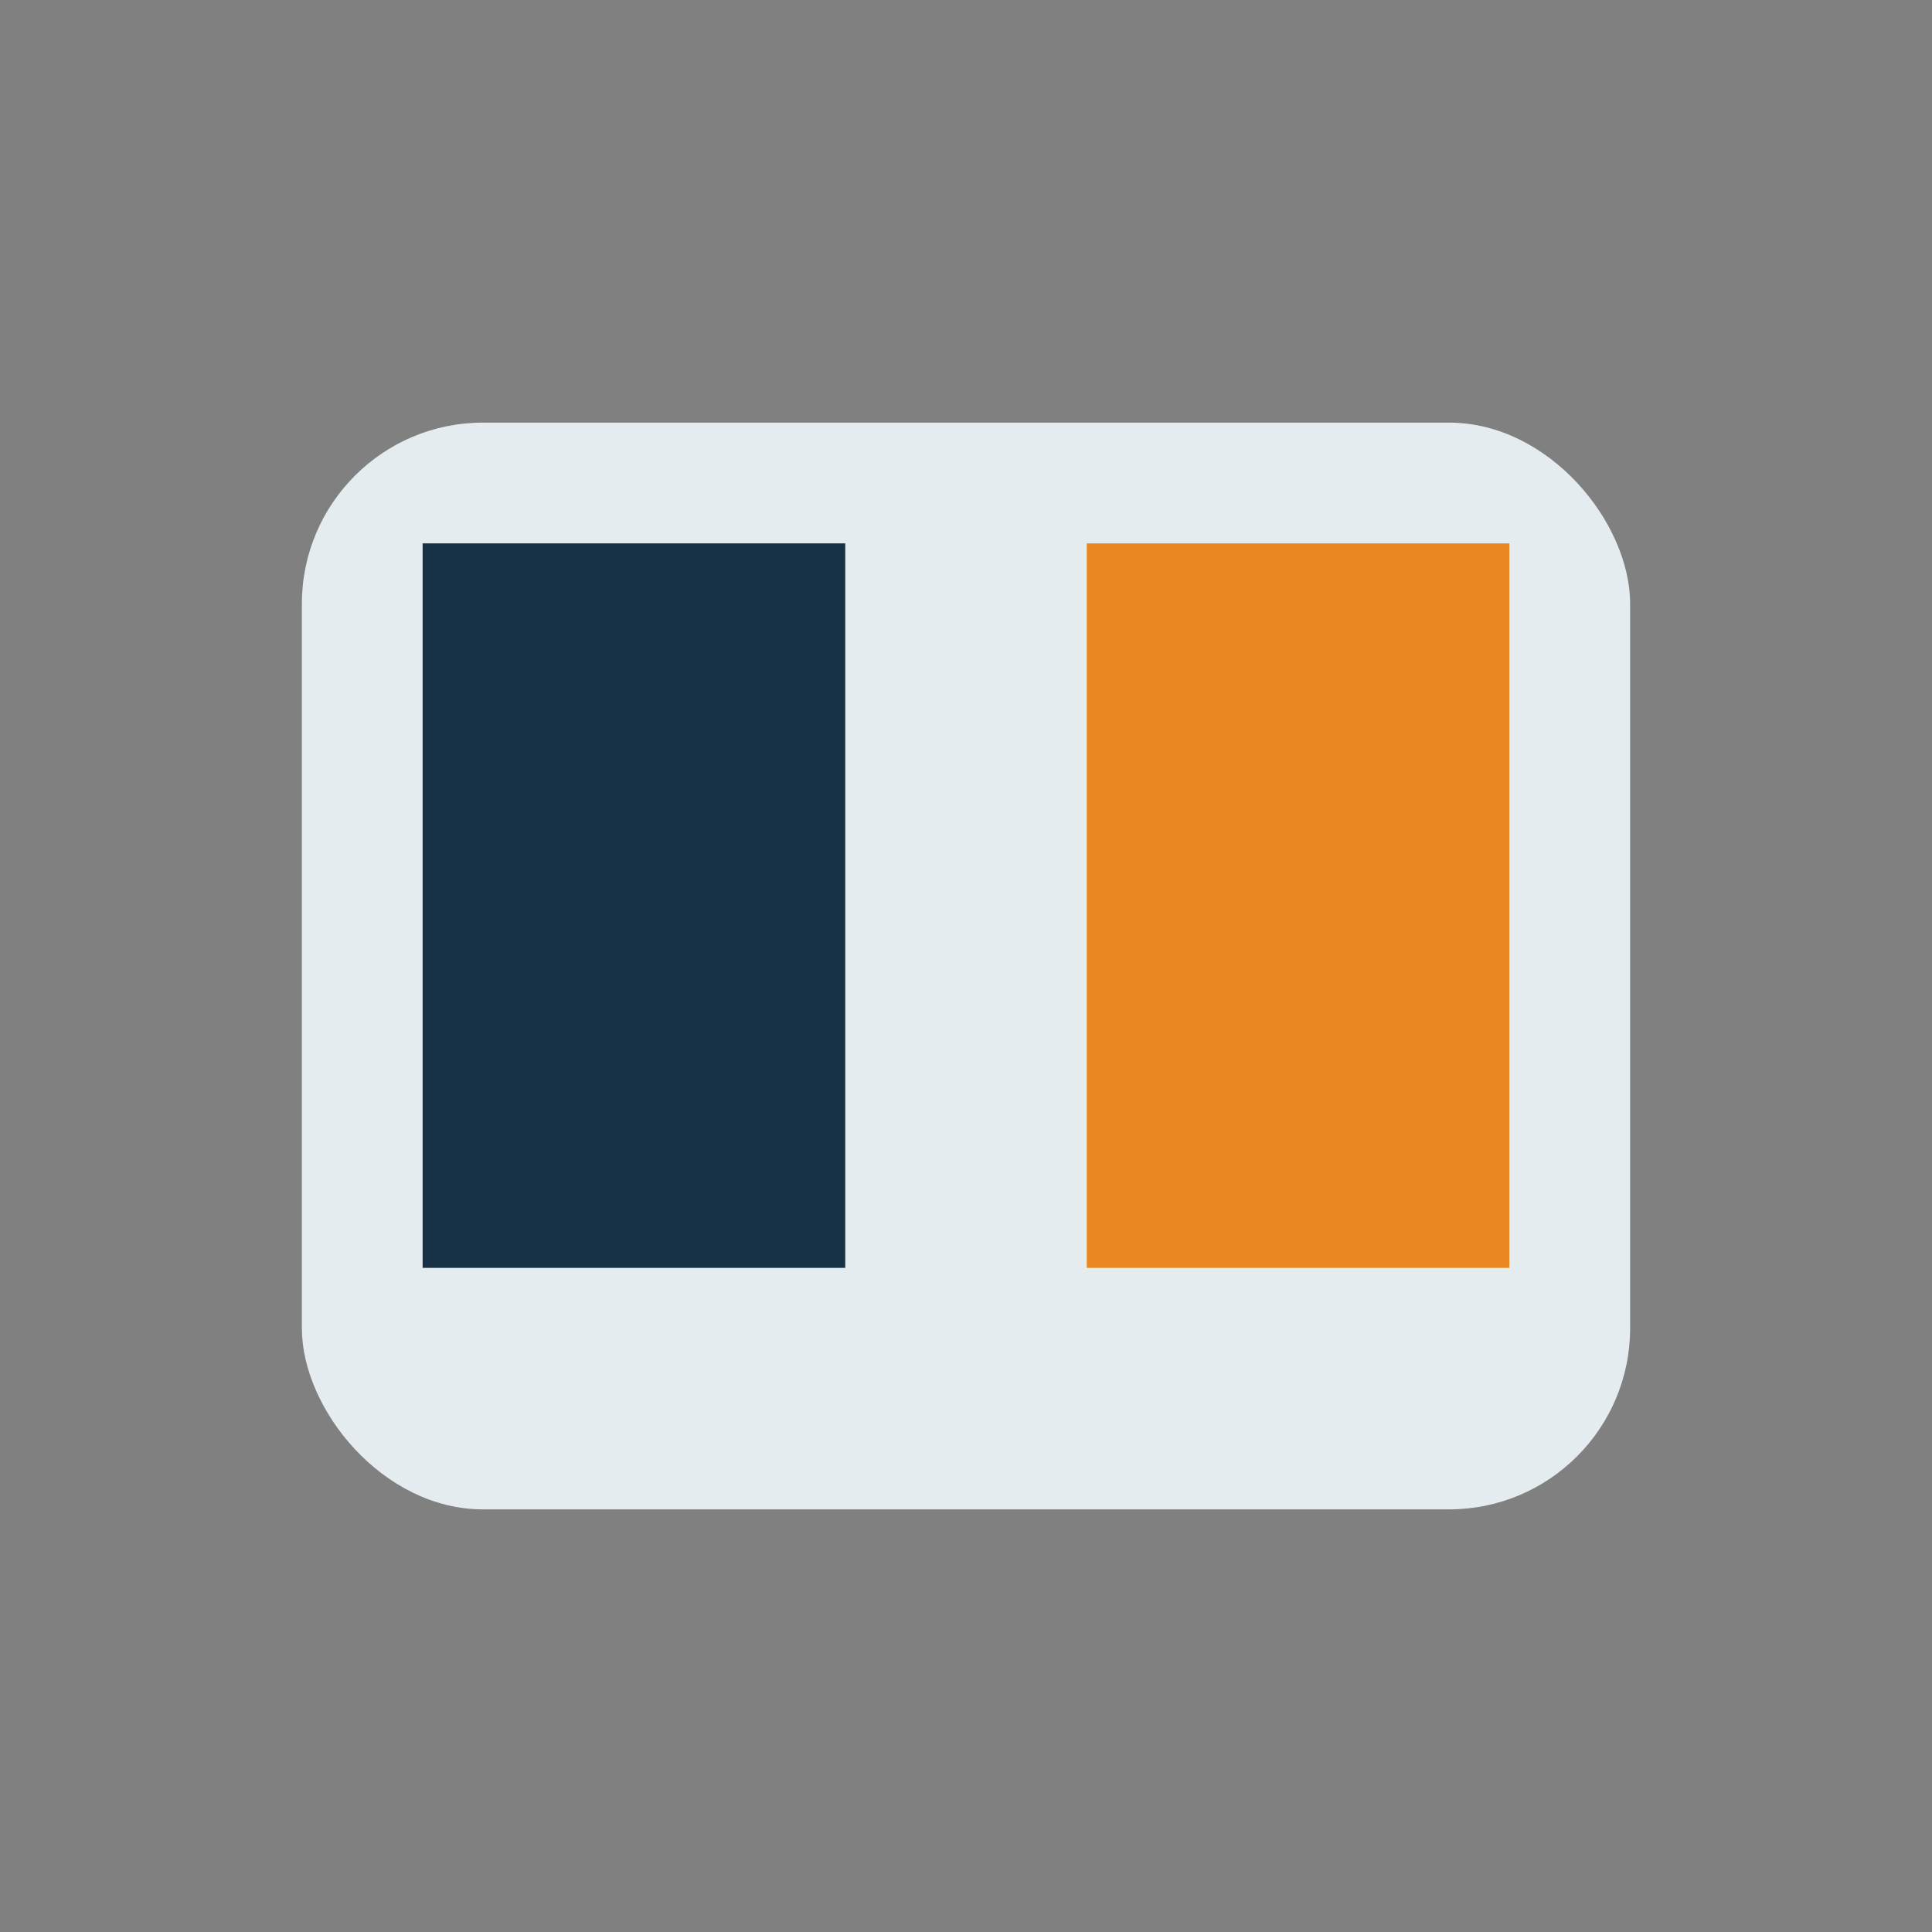 <?xml version="1.0" encoding="UTF-8"?>
<svg xmlns="http://www.w3.org/2000/svg" width="32" height="32" viewBox="0 0 32 32"><rect x="0" y="0" width="32" height="32" fill="#808080" stroke="none"/><rect x="5" y="7" width="22" height="18" rx="3" fill="#E5ECEF"/><rect x="7" y="9" width="7" height="12" fill="#173146"/><rect x="18" y="9" width="7" height="12" fill="#EB8721"/></svg>